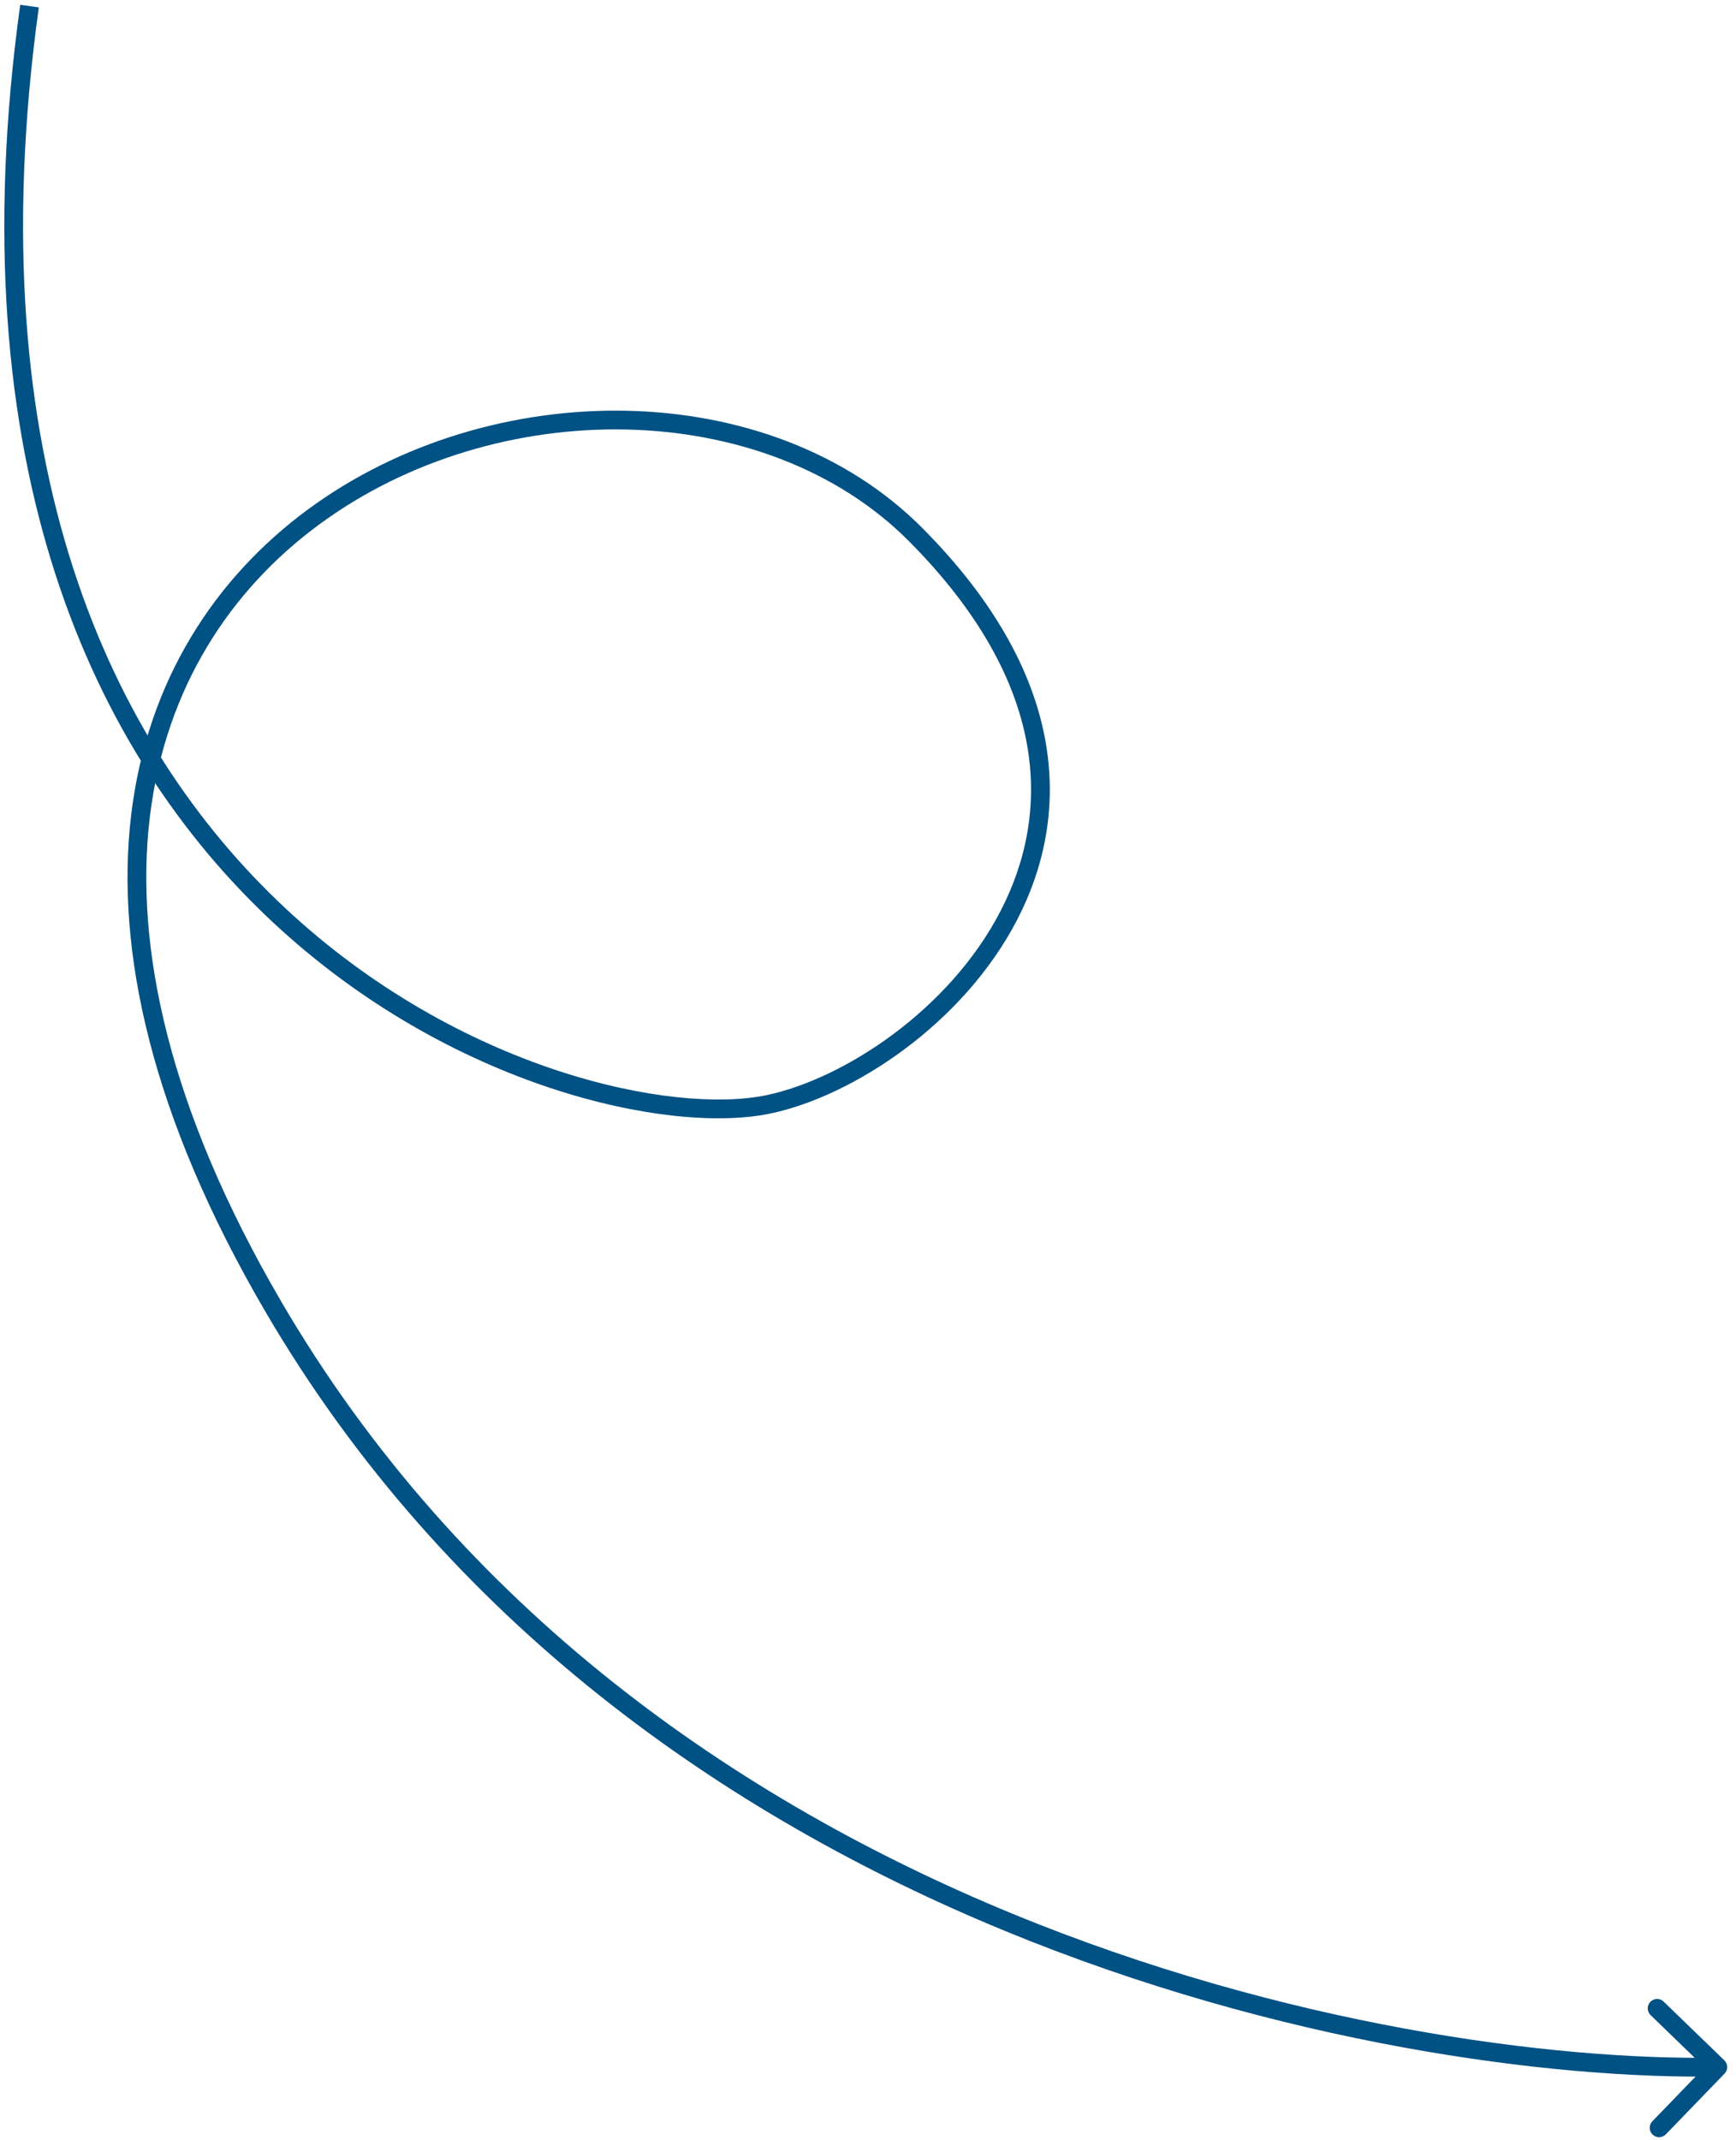 <svg width="185" height="228" viewBox="0 0 185 228" fill="none" xmlns="http://www.w3.org/2000/svg">
<path d="M183.781 220.921C184.165 220.524 184.154 219.891 183.757 219.507L177.288 213.25C176.892 212.866 176.258 212.876 175.874 213.273C175.49 213.67 175.501 214.303 175.898 214.687L181.648 220.25L176.086 226C175.702 226.397 175.712 227.03 176.109 227.414C176.506 227.798 177.139 227.787 177.523 227.39L183.781 220.921ZM29.115 139.185L28.251 139.689L29.115 139.185ZM97.604 56.984L98.314 56.279L97.604 56.984ZM81.918 117.65L81.711 116.672L81.918 117.65ZM183.045 219.226C165.575 219.516 136.896 215.838 107.778 203.839C78.668 191.843 49.181 171.559 29.978 138.68L28.251 139.689C47.734 173.046 77.623 193.575 107.016 205.688C136.4 217.796 165.352 221.52 183.079 221.226L183.045 219.226ZM29.978 138.68C17.964 118.11 14.313 100.853 15.965 87.056C17.616 73.276 24.568 62.846 33.971 55.91C52.87 41.967 81.513 42.198 96.895 57.688L98.314 56.279C82.101 39.952 52.32 39.887 32.784 54.3C22.969 61.541 15.7 72.452 13.979 86.818C12.261 101.168 16.087 118.862 28.251 139.689L29.978 138.68ZM96.895 57.688C104.401 65.248 108.165 72.476 109.401 79.081C110.636 85.68 109.364 91.745 106.647 97.018C101.183 107.622 89.907 114.942 81.711 116.672L82.124 118.629C90.876 116.782 102.67 109.102 108.425 97.934C111.318 92.32 112.694 85.805 111.367 78.713C110.041 71.627 106.034 64.053 98.314 56.279L96.895 57.688ZM81.711 116.672C76.766 117.715 68.599 117.108 59.283 114.017C49.995 110.934 39.657 105.411 30.375 96.732C11.848 79.41 -2.587 49.405 4.135 0.787L2.154 0.513C-4.645 49.688 9.947 80.37 29.009 98.193C38.52 107.086 49.116 112.75 58.653 115.915C68.162 119.071 76.71 119.771 82.124 118.629L81.711 116.672Z" fill="#005184"/>
</svg>

